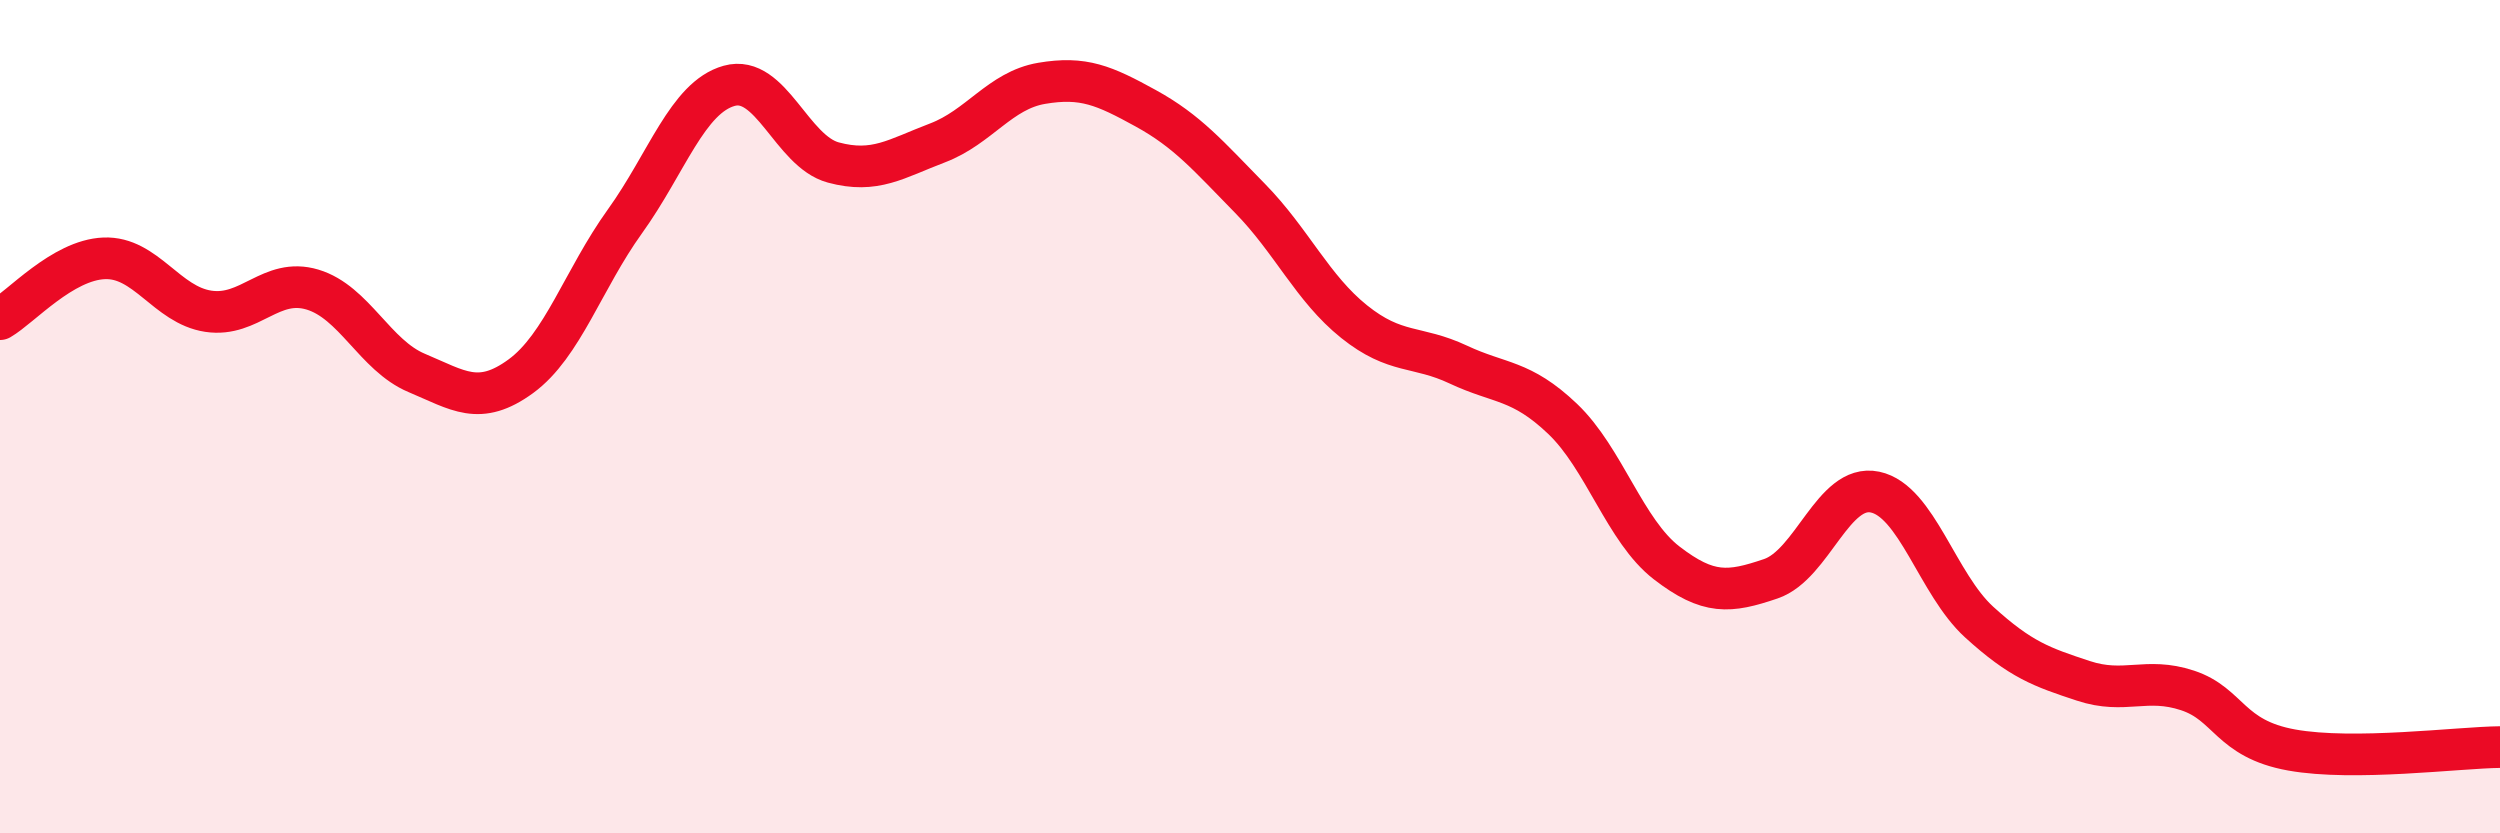 
    <svg width="60" height="20" viewBox="0 0 60 20" xmlns="http://www.w3.org/2000/svg">
      <path
        d="M 0,7.66 C 0.5,7.37 1.5,6.24 2.5,6.2 C 3.5,6.16 4,7.32 5,7.47 C 6,7.62 6.5,6.65 7.5,6.95 C 8.5,7.25 9,8.53 10,8.95 C 11,9.37 11.5,9.76 12.5,9.03 C 13.5,8.3 14,6.7 15,5.31 C 16,3.92 16.5,2.34 17.5,2.06 C 18.5,1.78 19,3.63 20,3.9 C 21,4.17 21.5,3.81 22.5,3.43 C 23.5,3.05 24,2.17 25,2 C 26,1.83 26.5,2.05 27.5,2.6 C 28.5,3.15 29,3.74 30,4.76 C 31,5.78 31.5,6.92 32.5,7.72 C 33.5,8.52 34,8.28 35,8.75 C 36,9.22 36.5,9.1 37.5,10.05 C 38.5,11 39,12.74 40,13.51 C 41,14.28 41.5,14.23 42.5,13.89 C 43.5,13.55 44,11.6 45,11.81 C 46,12.02 46.5,14.02 47.5,14.93 C 48.5,15.84 49,16.01 50,16.34 C 51,16.67 51.5,16.24 52.5,16.57 C 53.5,16.9 53.5,17.73 55,18 C 56.5,18.27 59,17.94 60,17.93L60 20L0 20Z"
        fill="#EB0A25"
        opacity="0.1"
        stroke-linecap="round"
        stroke-linejoin="round"
      />
      <path
        d="M 0,7.66 C 0.5,7.37 1.5,6.24 2.5,6.2 C 3.5,6.16 4,7.32 5,7.47 C 6,7.62 6.5,6.65 7.5,6.95 C 8.5,7.25 9,8.53 10,8.95 C 11,9.37 11.5,9.76 12.5,9.03 C 13.5,8.3 14,6.7 15,5.31 C 16,3.92 16.5,2.34 17.5,2.06 C 18.5,1.78 19,3.63 20,3.9 C 21,4.17 21.5,3.81 22.5,3.43 C 23.5,3.05 24,2.17 25,2 C 26,1.83 26.5,2.05 27.5,2.6 C 28.5,3.15 29,3.74 30,4.76 C 31,5.78 31.5,6.92 32.5,7.72 C 33.5,8.52 34,8.28 35,8.75 C 36,9.22 36.5,9.1 37.5,10.05 C 38.5,11 39,12.74 40,13.51 C 41,14.28 41.5,14.23 42.5,13.89 C 43.5,13.55 44,11.6 45,11.81 C 46,12.02 46.5,14.02 47.5,14.93 C 48.5,15.84 49,16.01 50,16.34 C 51,16.67 51.5,16.24 52.5,16.57 C 53.5,16.9 53.5,17.73 55,18 C 56.5,18.27 59,17.94 60,17.93"
        stroke="#EB0A25"
        stroke-width="1"
        fill="none"
        stroke-linecap="round"
        stroke-linejoin="round"
      />
    </svg>
  